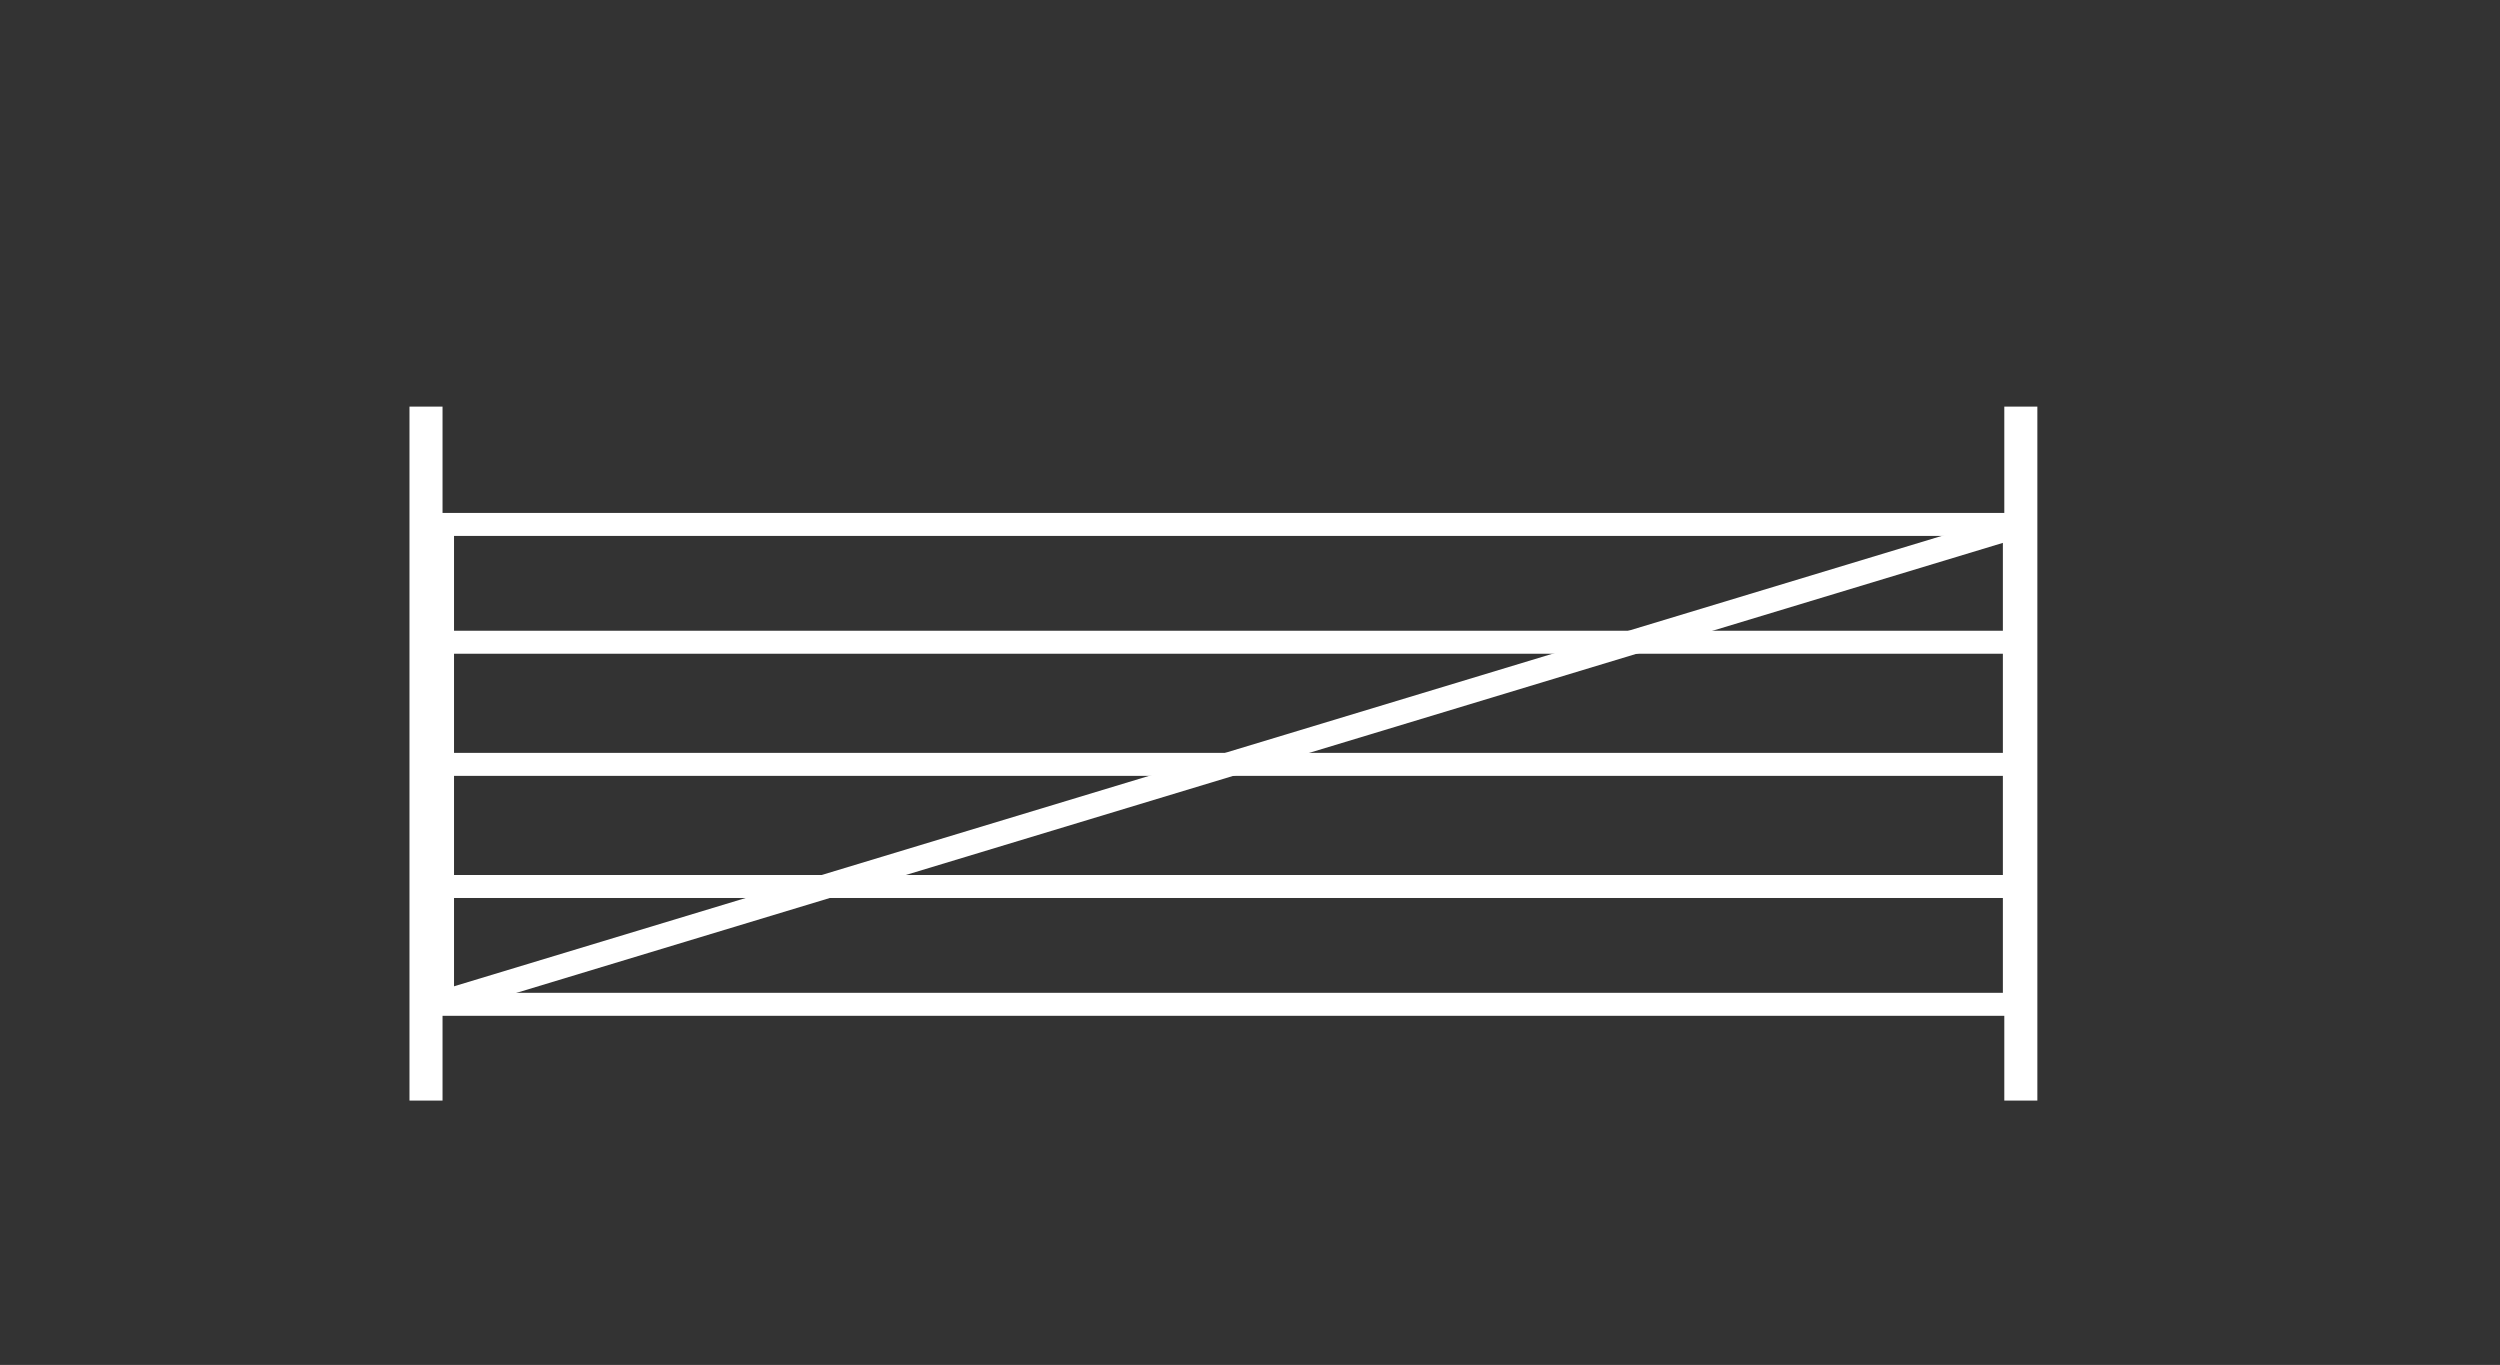 <svg id="Layer_1" data-name="Layer 1" xmlns="http://www.w3.org/2000/svg" viewBox="0 0 174 95"><rect x="0" y="0" width="174" height="95" fill="#333333" stroke="none"/><defs><style>.cls-1{fill:#fff;}</style></defs><title>Artboard 1</title><path class="cls-1" d="M141.7,70.7H29.4v-35H141.7ZM31.6,69.1H139.4V37.3H31.6Z"/><polygon class="cls-1" points="31 70.6 30.1 69.1 140.1 35.8 141 37.3 31 70.6"/><rect class="cls-1" x="29.6" y="43.9" width="110.1" height="1.6"/><rect class="cls-1" x="29.6" y="52.4" width="110.1" height="1.6"/><rect class="cls-1" x="30.5" y="60.9" width="110.1" height="1.6"/><rect class="cls-1" x="28.5" y="28.3" width="2.3" height="48.3"/><rect class="cls-1" x="139.5" y="28.3" width="2.3" height="48.3"/></svg>